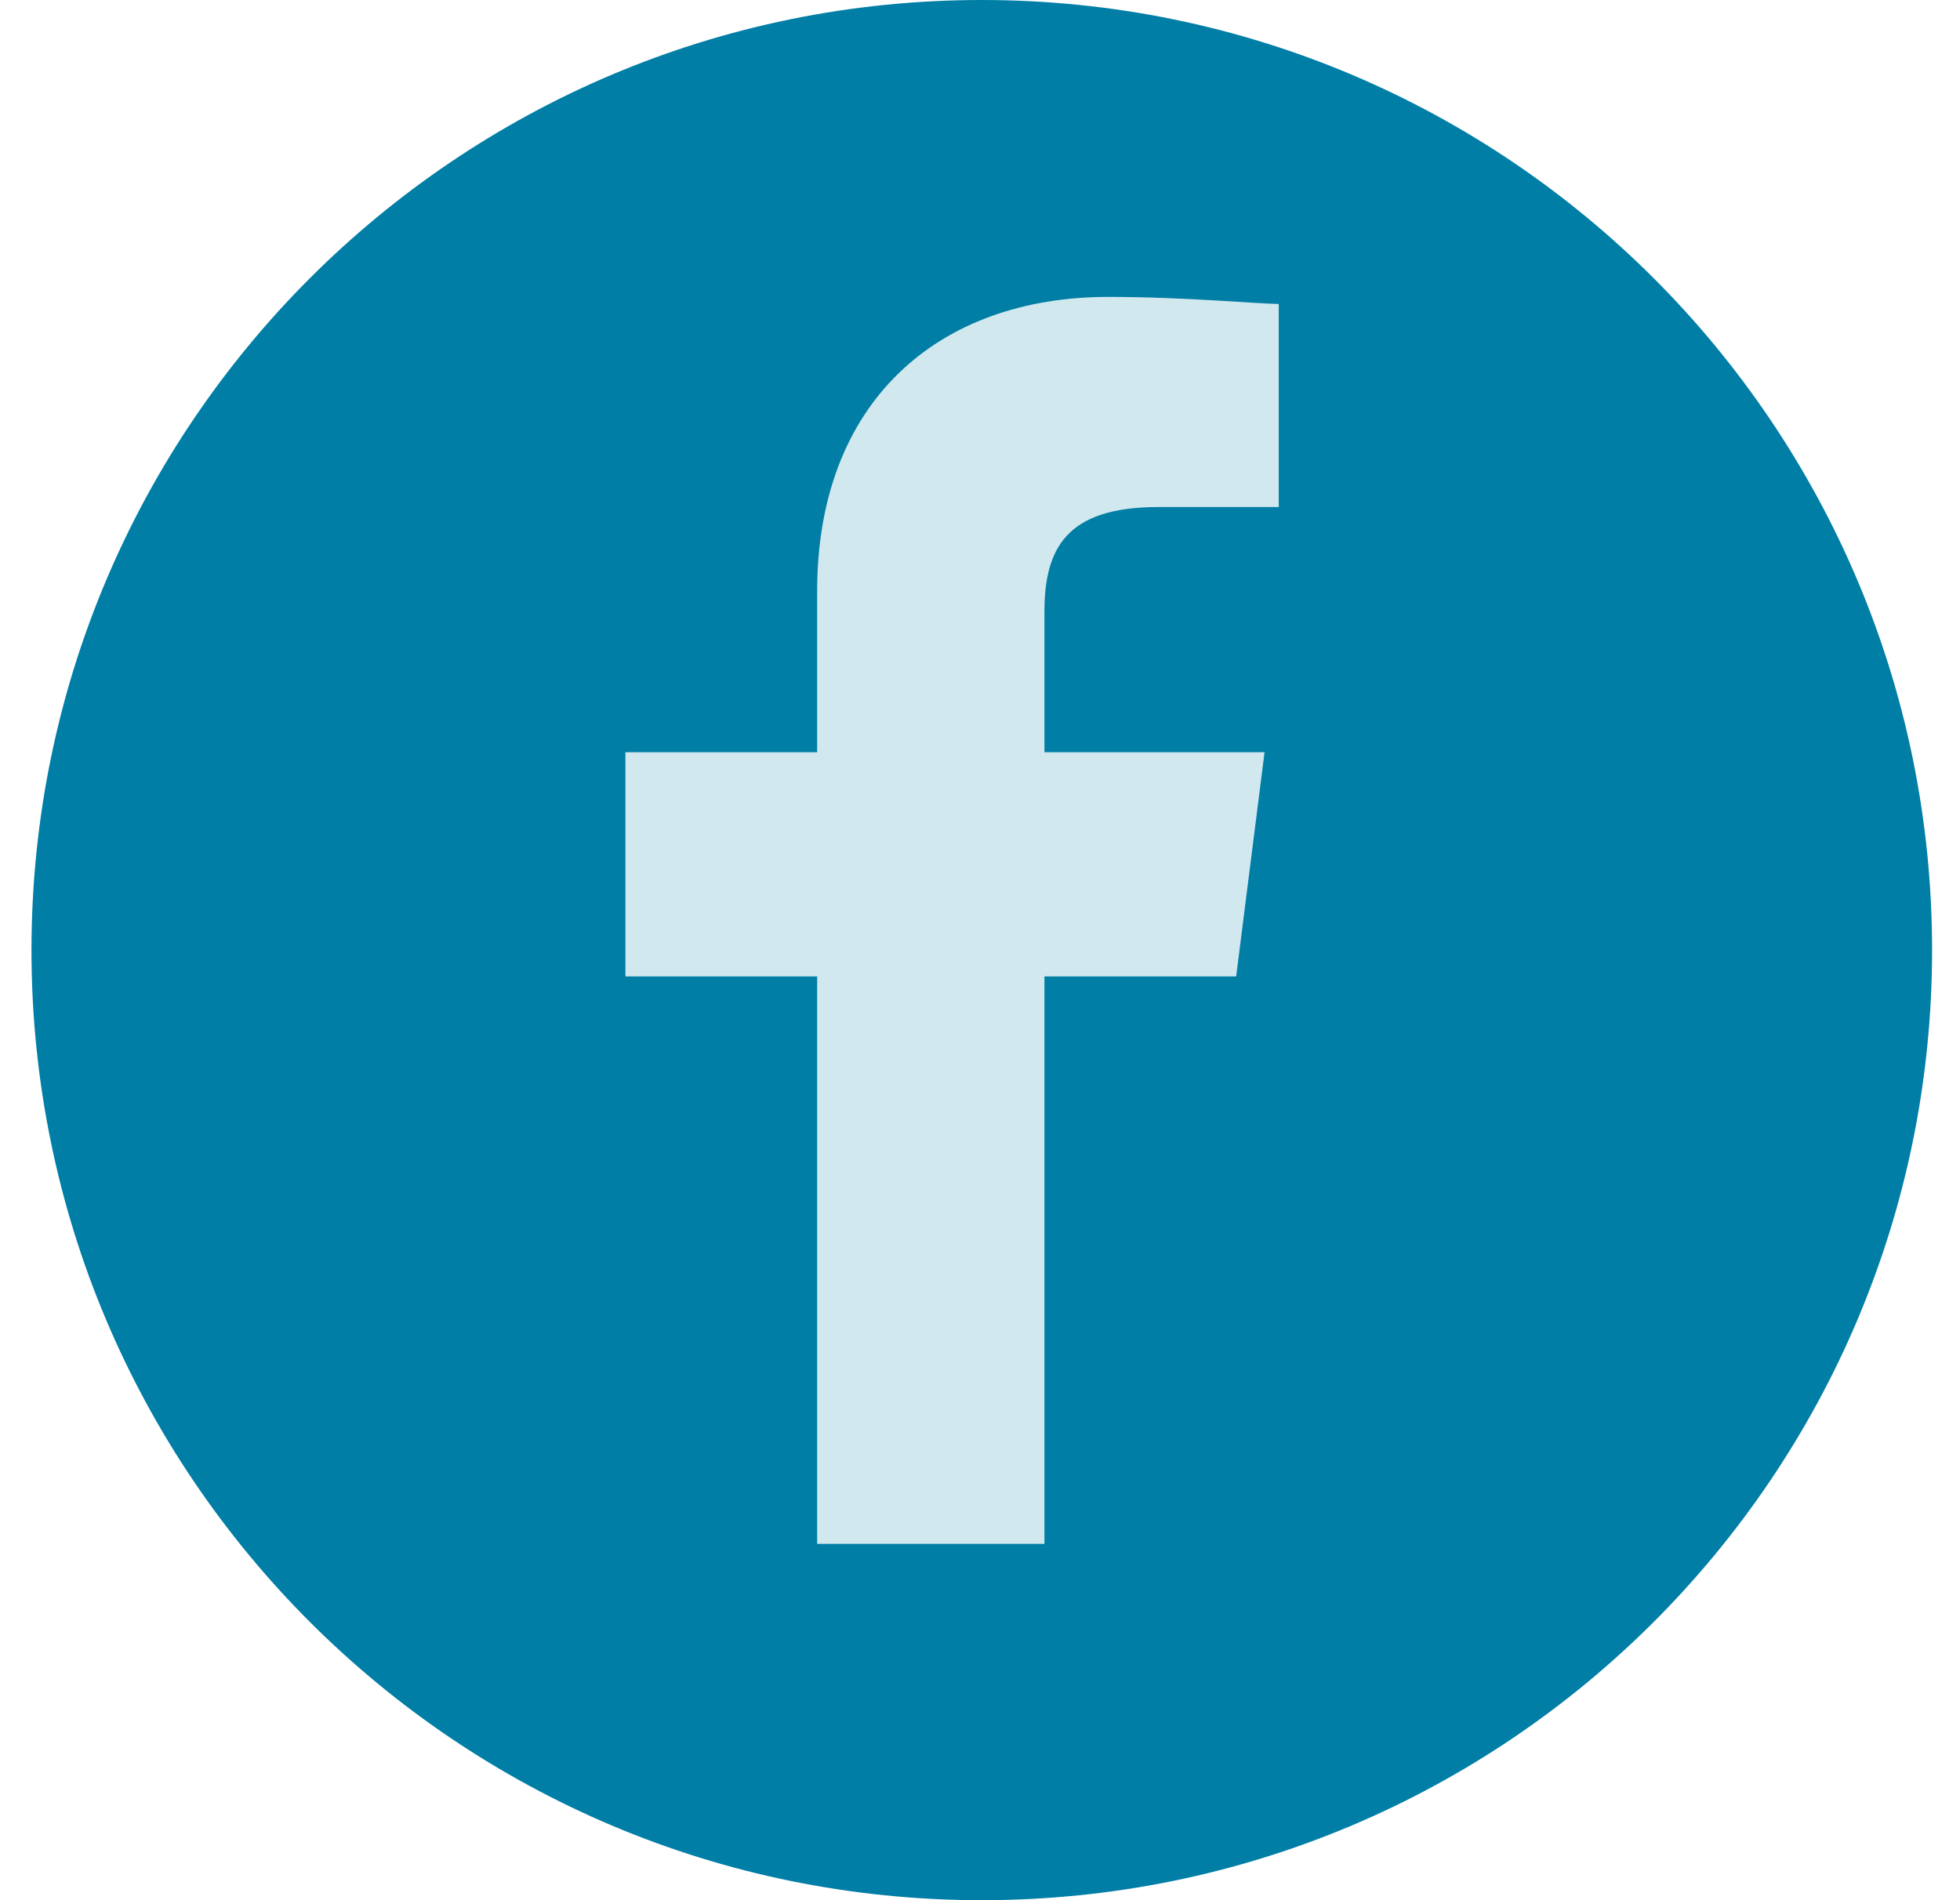 <svg width="33" height="32" viewBox="0 0 33 32" fill="none" xmlns="http://www.w3.org/2000/svg">
<g clip-path="url(#clip0_2364_17504)">
<path d="M16.53 32C25.367 32 32.53 24.837 32.53 16C32.53 7.163 25.367 0 16.53 0C7.694 0 0.53 7.163 0.53 16C0.53 24.837 7.694 32 16.53 32Z" fill="#007EA6"/>
<path d="M17.585 26V16.444H20.813L21.291 12.668H17.585V10.309C17.585 9.247 17.943 8.539 19.498 8.539H21.53V5.118C21.172 5.118 19.976 5 18.661 5C15.791 5 13.758 6.77 13.758 9.955V12.668H10.53V16.444H13.758V26H17.585Z" fill="#D0E8EE"/>
</g>
<defs>
<clipPath id="clip0_2364_17504">
<rect width="32" height="32" fill="white" transform="translate(0.53)"/>
</clipPath>
</defs>
</svg>
